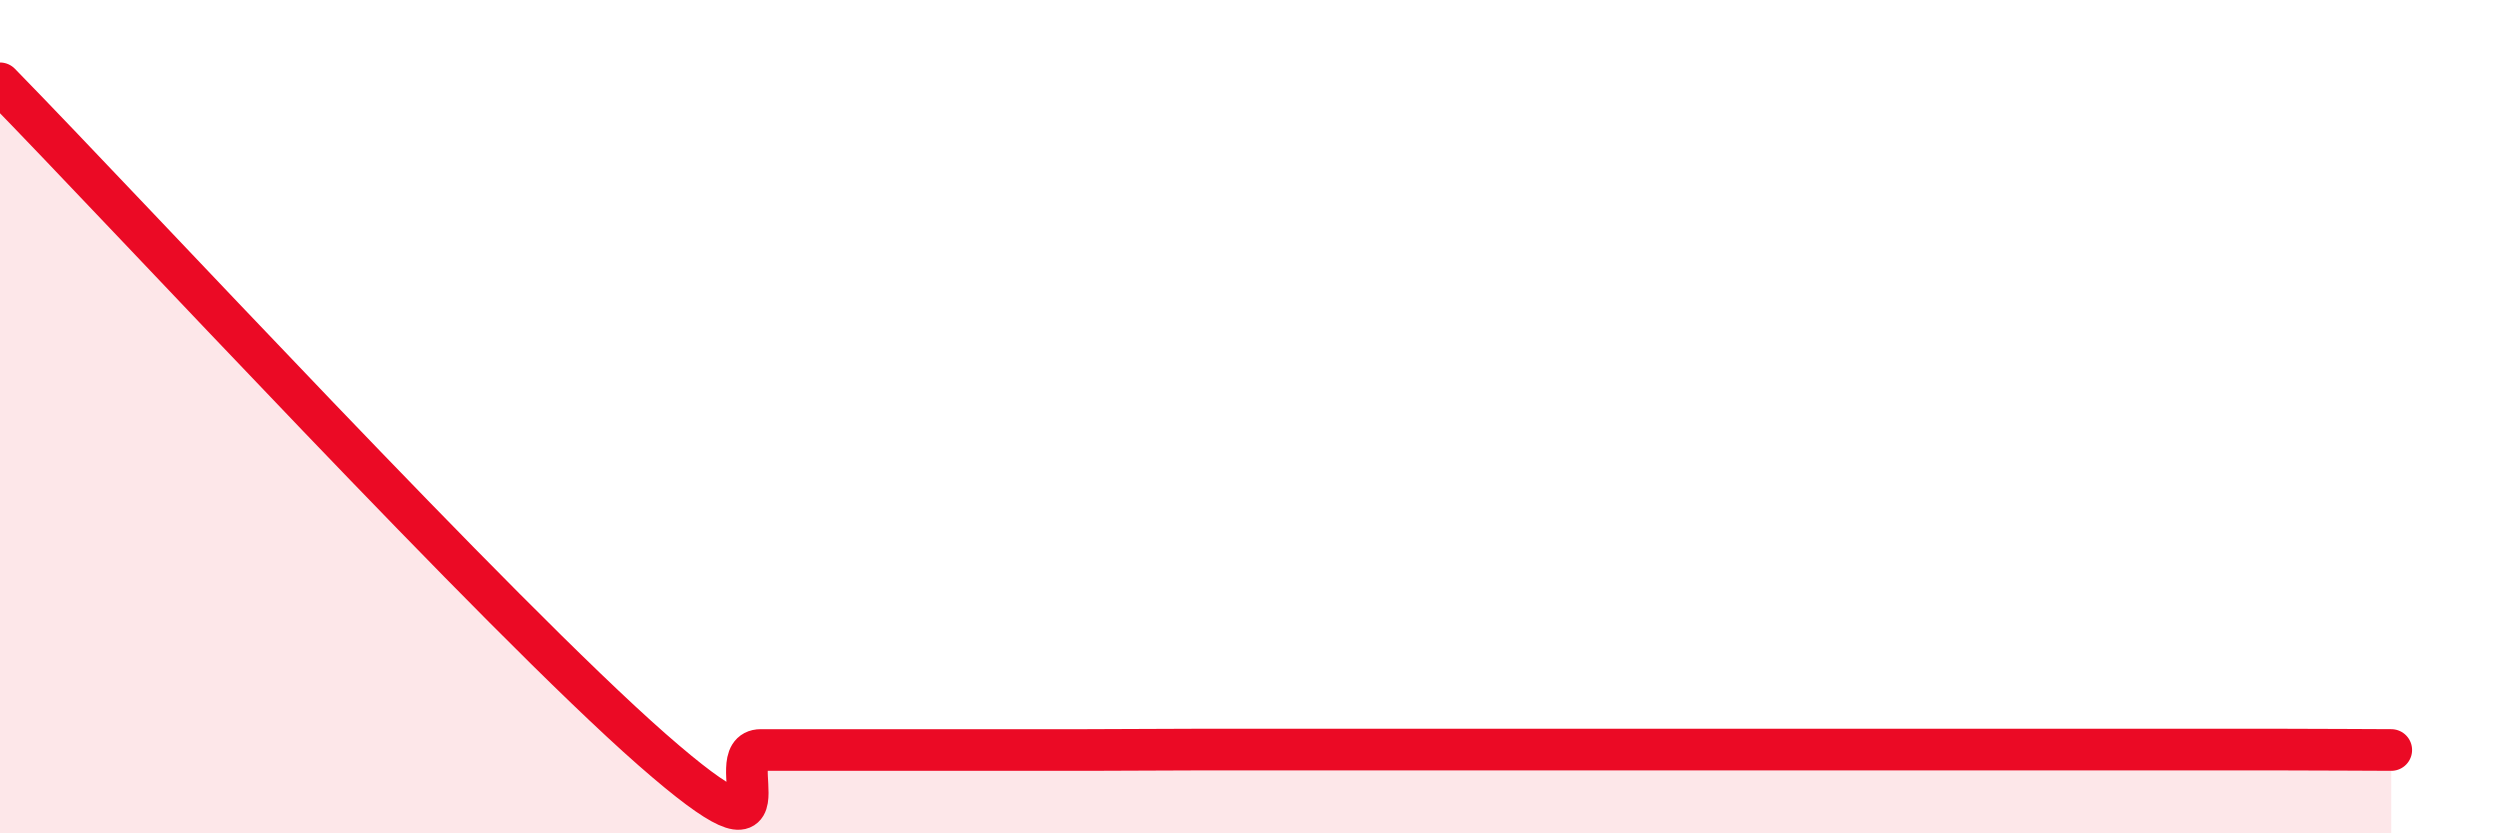 
    <svg width="60" height="20" viewBox="0 0 60 20" xmlns="http://www.w3.org/2000/svg">
      <path
        d="M 0,2 C 3.13,5.2 12,14.79 15.65,17.99 C 19.3,21.19 17.22,18 18.26,18 C 19.3,18 19.83,18 20.87,18 C 21.91,18 22.44,18 23.48,18 C 24.52,18 25.05,18 26.09,18 C 27.13,18 27.66,17.99 28.7,17.99 C 29.74,17.99 30.26,17.99 31.3,17.99 C 32.34,17.99 32.87,17.99 33.91,17.99 C 34.95,17.99 35.48,17.99 36.52,17.99 C 37.56,17.99 38.09,17.99 39.13,17.99 C 40.17,17.99 40.7,17.99 41.74,17.99 C 42.78,17.99 43.31,17.99 44.35,17.99 C 45.39,17.99 45.92,17.99 46.96,17.99 C 48,17.99 48.53,17.99 49.57,17.99 C 50.61,17.99 51.13,17.99 52.17,17.99 C 53.21,17.99 53.74,17.99 54.78,17.99 C 55.82,17.99 56.87,18 57.39,18L57.39 20L0 20Z"
        fill="#EB0A25"
        opacity="0.1"
        stroke-linecap="round"
        stroke-linejoin="round"
      />
      <path
        d="M 0,2 C 3.13,5.2 12,14.79 15.65,17.99 C 19.3,21.19 17.22,18 18.26,18 C 19.3,18 19.83,18 20.87,18 C 21.91,18 22.44,18 23.48,18 C 24.52,18 25.05,18 26.09,18 C 27.13,18 27.66,17.99 28.7,17.99 C 29.74,17.99 30.26,17.99 31.3,17.99 C 32.34,17.99 32.87,17.99 33.91,17.99 C 34.95,17.99 35.48,17.99 36.52,17.99 C 37.56,17.99 38.09,17.99 39.13,17.99 C 40.17,17.99 40.7,17.99 41.74,17.99 C 42.78,17.99 43.31,17.99 44.35,17.99 C 45.39,17.99 45.92,17.99 46.96,17.99 C 48,17.99 48.53,17.99 49.57,17.99 C 50.61,17.99 51.13,17.99 52.17,17.99 C 53.21,17.99 53.74,17.99 54.78,17.99 C 55.82,17.99 56.87,18 57.39,18"
        stroke="#EB0A25"
        stroke-width="1"
        fill="none"
        stroke-linecap="round"
        stroke-linejoin="round"
      />
    </svg>
  